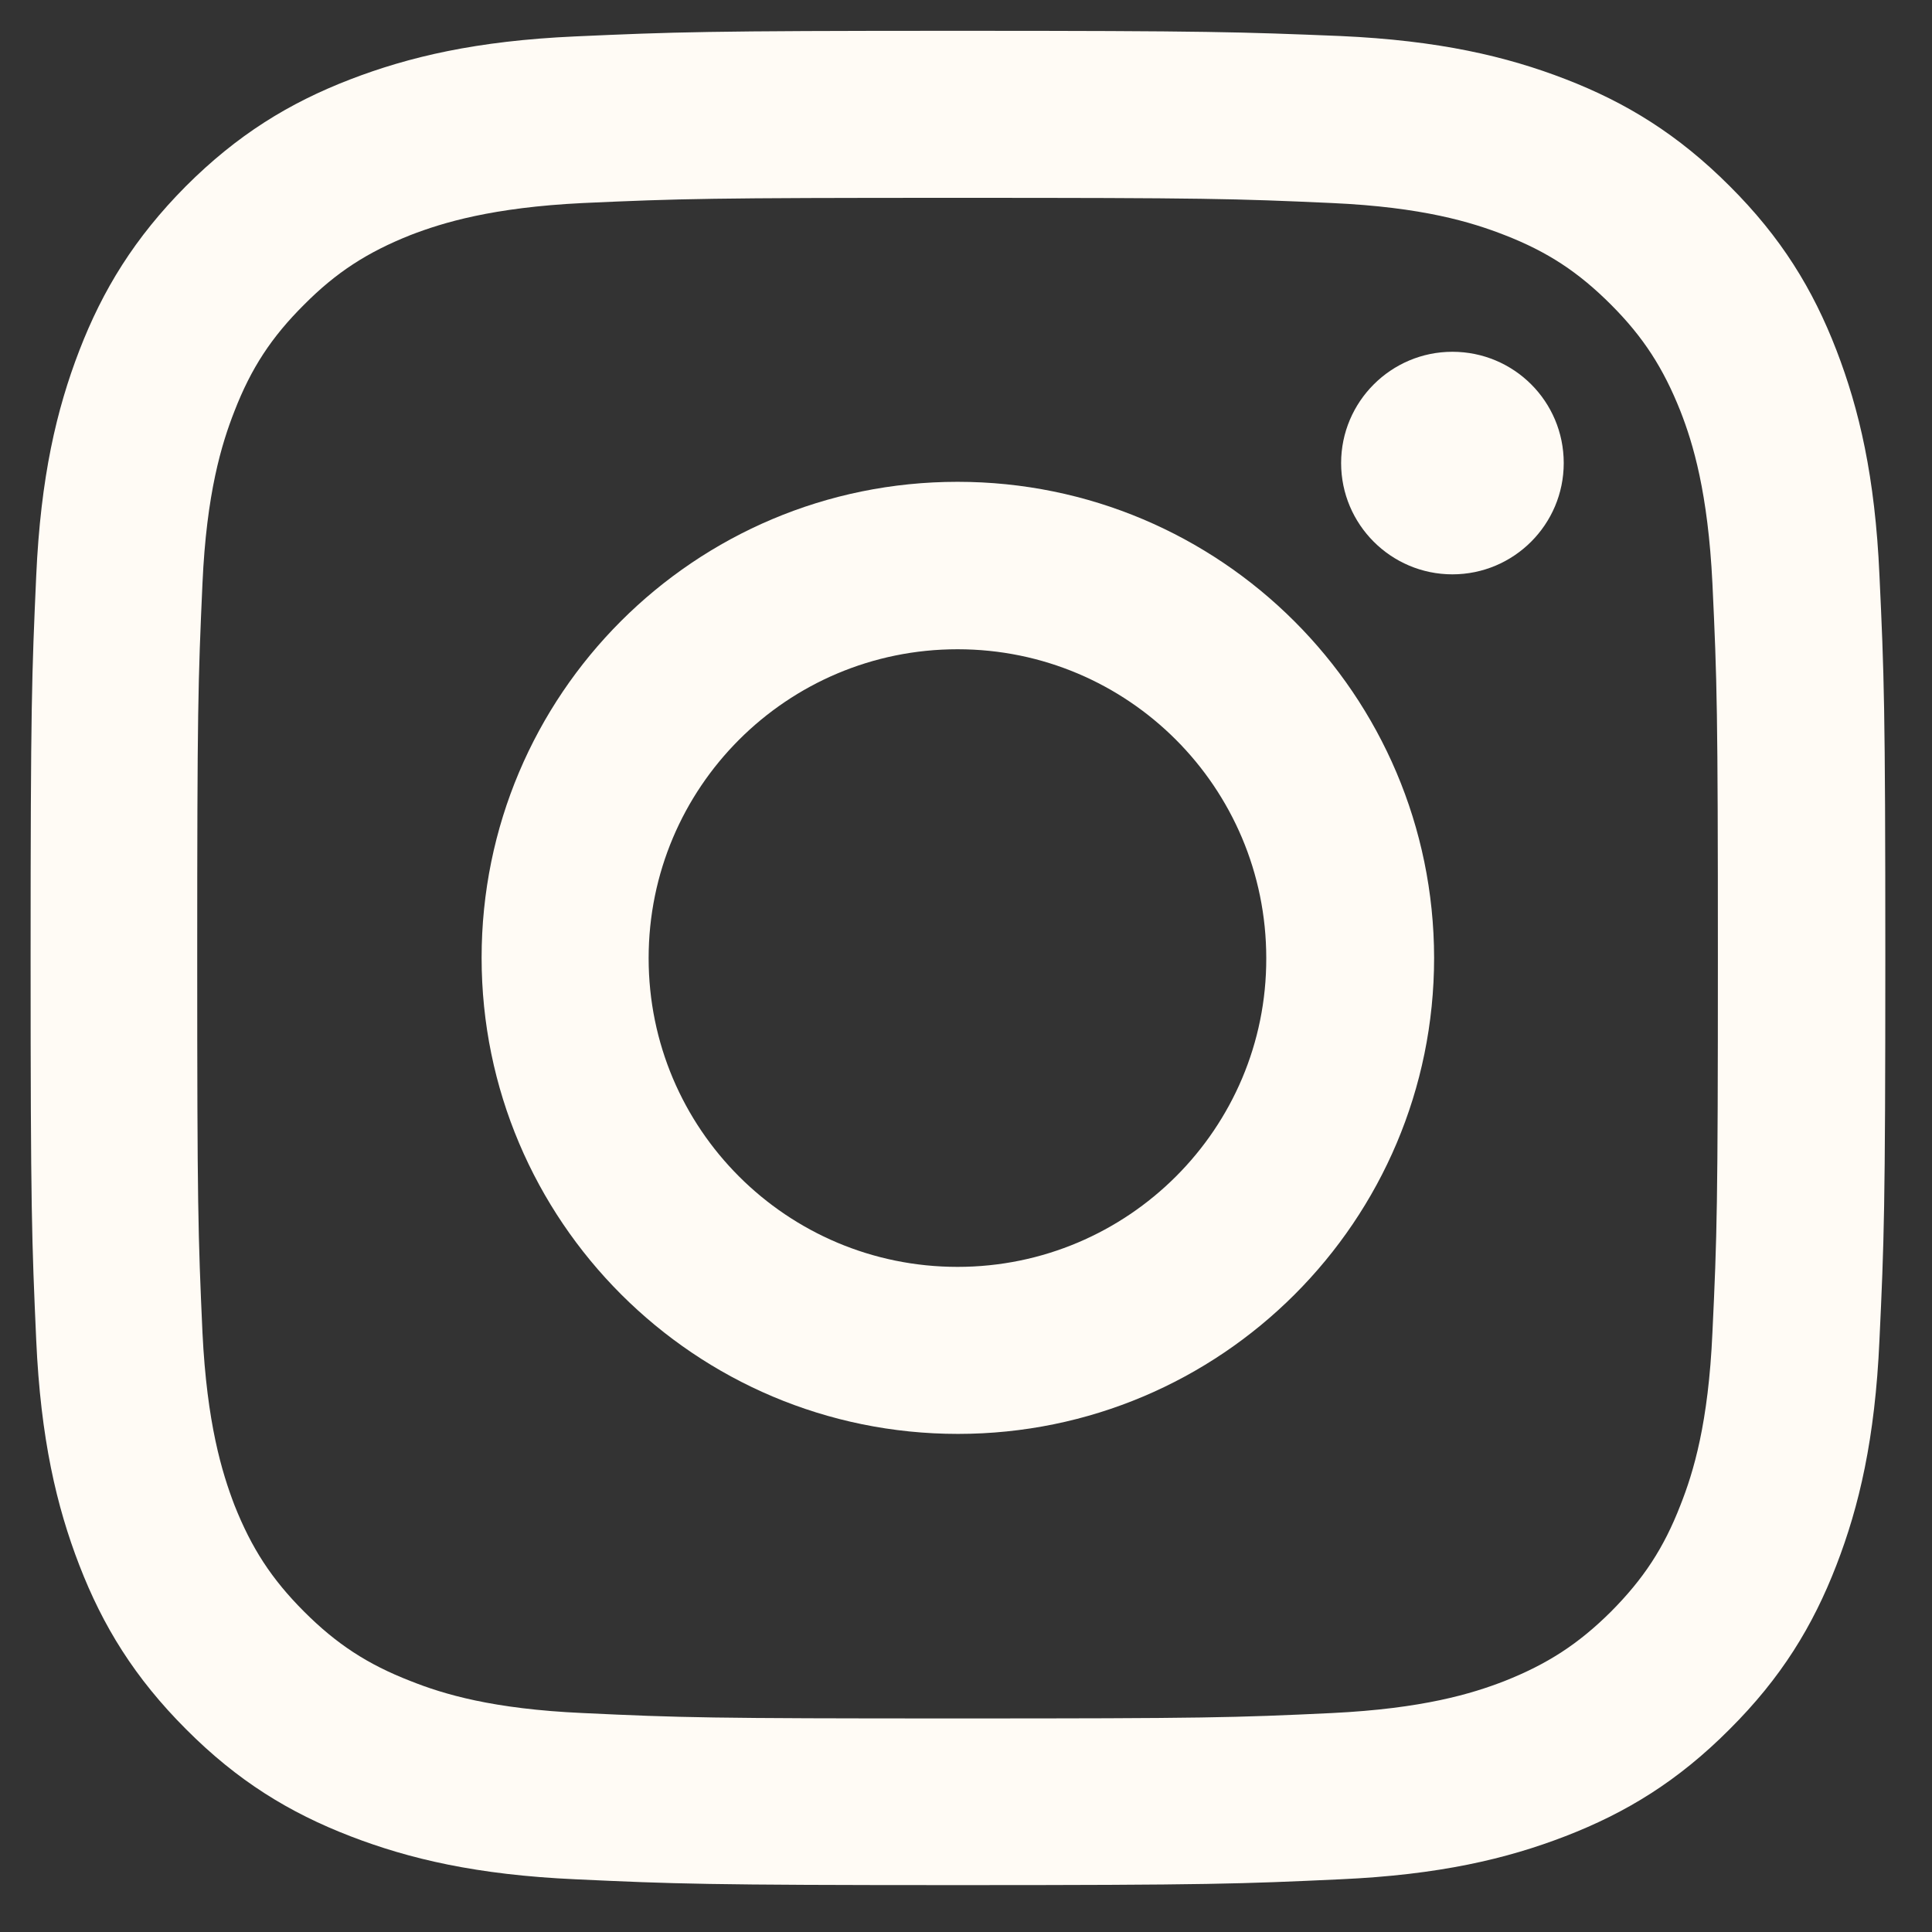 <svg xmlns="http://www.w3.org/2000/svg" xmlns:xlink="http://www.w3.org/1999/xlink" width="50" zoomAndPan="magnify" viewBox="0 0 37.5 37.5" height="50" preserveAspectRatio="xMidYMid meet" version="1.0"><rect x="0" y="0" width="37.5" height="37.5" fill="#333333" stroke="none"/><defs><clipPath id="id1"><path d="M 0.594 0.594 L 36.594 0.594 L 36.594 36.594 L 0.594 36.594 Z M 0.594 0.594 " clip-rule="nonzero"/></clipPath></defs><g clip-path="url(#id1)"><path fill="#fffbf5" d="M 18.586 3.84 C 23.387 3.84 23.957 3.855 25.855 3.941 C 27.609 4.02 28.562 4.312 29.203 4.562 C 30.039 4.887 30.637 5.281 31.27 5.914 C 31.898 6.543 32.285 7.145 32.617 7.98 C 32.863 8.609 33.152 9.566 33.238 11.324 C 33.328 13.227 33.344 13.793 33.344 18.598 C 33.344 23.398 33.328 23.969 33.238 25.867 C 33.16 27.621 32.871 28.574 32.617 29.215 C 32.293 30.051 31.898 30.648 31.27 31.281 C 30.637 31.91 30.039 32.297 29.203 32.629 C 28.57 32.875 27.617 33.164 25.855 33.25 C 23.957 33.34 23.387 33.355 18.586 33.355 C 13.781 33.355 13.215 33.34 11.312 33.25 C 9.562 33.172 8.605 32.883 7.969 32.629 C 7.133 32.305 6.531 31.91 5.902 31.281 C 5.27 30.648 4.883 30.051 4.551 29.215 C 4.309 28.582 4.016 27.629 3.93 25.867 C 3.844 23.969 3.828 23.398 3.828 18.598 C 3.828 13.793 3.844 13.227 3.93 11.324 C 4.008 9.574 4.301 8.617 4.551 7.98 C 4.875 7.145 5.27 6.543 5.902 5.914 C 6.531 5.281 7.133 4.895 7.969 4.562 C 8.598 4.32 9.555 4.027 11.312 3.941 C 13.215 3.855 13.781 3.84 18.586 3.84 M 18.586 0.598 C 13.695 0.598 13.086 0.621 11.16 0.707 C 9.246 0.793 7.938 1.102 6.793 1.543 C 5.609 2 4.605 2.617 3.605 3.617 C 2.613 4.617 1.996 5.621 1.539 6.805 C 1.098 7.949 0.789 9.258 0.703 11.176 C 0.617 13.09 0.594 13.707 0.594 18.59 C 0.594 23.48 0.617 24.086 0.703 26.012 C 0.789 27.926 1.098 29.238 1.539 30.379 C 1.996 31.562 2.613 32.566 3.613 33.566 C 4.613 34.57 5.617 35.184 6.801 35.641 C 7.945 36.082 9.254 36.391 11.172 36.477 C 13.086 36.566 13.703 36.59 18.594 36.59 C 23.484 36.59 24.09 36.566 26.016 36.477 C 27.93 36.391 29.242 36.082 30.383 35.641 C 31.566 35.184 32.57 34.57 33.57 33.566 C 34.574 32.566 35.188 31.562 35.645 30.379 C 36.086 29.238 36.395 27.926 36.48 26.012 C 36.57 24.094 36.594 23.48 36.594 18.59 C 36.594 13.699 36.57 13.09 36.48 11.164 C 36.395 9.25 36.086 7.941 35.645 6.797 C 35.188 5.613 34.574 4.609 33.57 3.609 C 32.57 2.609 31.566 1.992 30.383 1.535 C 29.242 1.094 27.93 0.785 26.016 0.699 C 24.09 0.621 23.477 0.598 18.586 0.598 " fill-opacity="1" fill-rule="nonzero"/></g><path fill="#fffbf5" d="M 18.586 9.352 C 13.48 9.352 9.348 13.484 9.348 18.59 C 9.348 23.691 13.488 27.832 18.594 27.832 C 23.695 27.832 27.836 23.699 27.836 18.59 C 27.828 13.484 23.688 9.352 18.586 9.352 M 18.586 24.59 C 15.273 24.59 12.59 21.91 12.59 18.598 C 12.59 15.285 15.273 12.602 18.586 12.602 C 21.898 12.602 24.578 15.285 24.578 18.598 C 24.586 21.902 21.898 24.59 18.586 24.59 " fill-opacity="1" fill-rule="nonzero"/><path fill="#fffbf5" d="M 30.352 8.988 C 30.352 10.18 29.383 11.148 28.191 11.148 C 27 11.148 26.031 10.18 26.031 8.988 C 26.031 7.797 27 6.828 28.191 6.828 C 29.383 6.828 30.352 7.789 30.352 8.988 " fill-opacity="1" fill-rule="nonzero"/></svg>